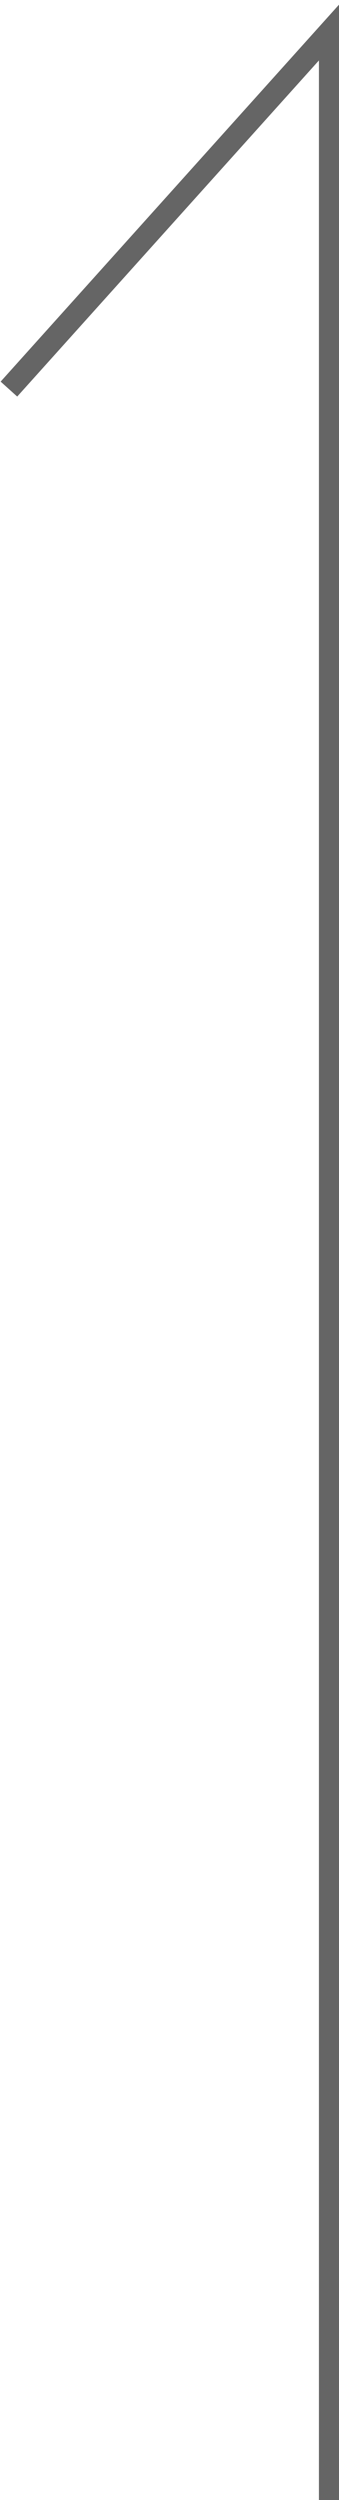 <?xml version="1.0" encoding="utf-8"?>
<!-- Generator: Adobe Illustrator 26.1.0, SVG Export Plug-In . SVG Version: 6.00 Build 0)  -->
<svg version="1.1" id="レイヤー_1" xmlns="http://www.w3.org/2000/svg" xmlns:xlink="http://www.w3.org/1999/xlink" x="0px"
	 y="0px" viewBox="0 0 7.6 55.9" style="enable-background:new 0 0 7.6 55.9;" xml:space="preserve">
<style type="text/css">
	.st0{fill:none;stroke:#656565;stroke-width:0.5;}
</style>
<path id="パス_3019" class="st0" d="M7.4,55.9V0.7l-7.2,8"/>
</svg>
